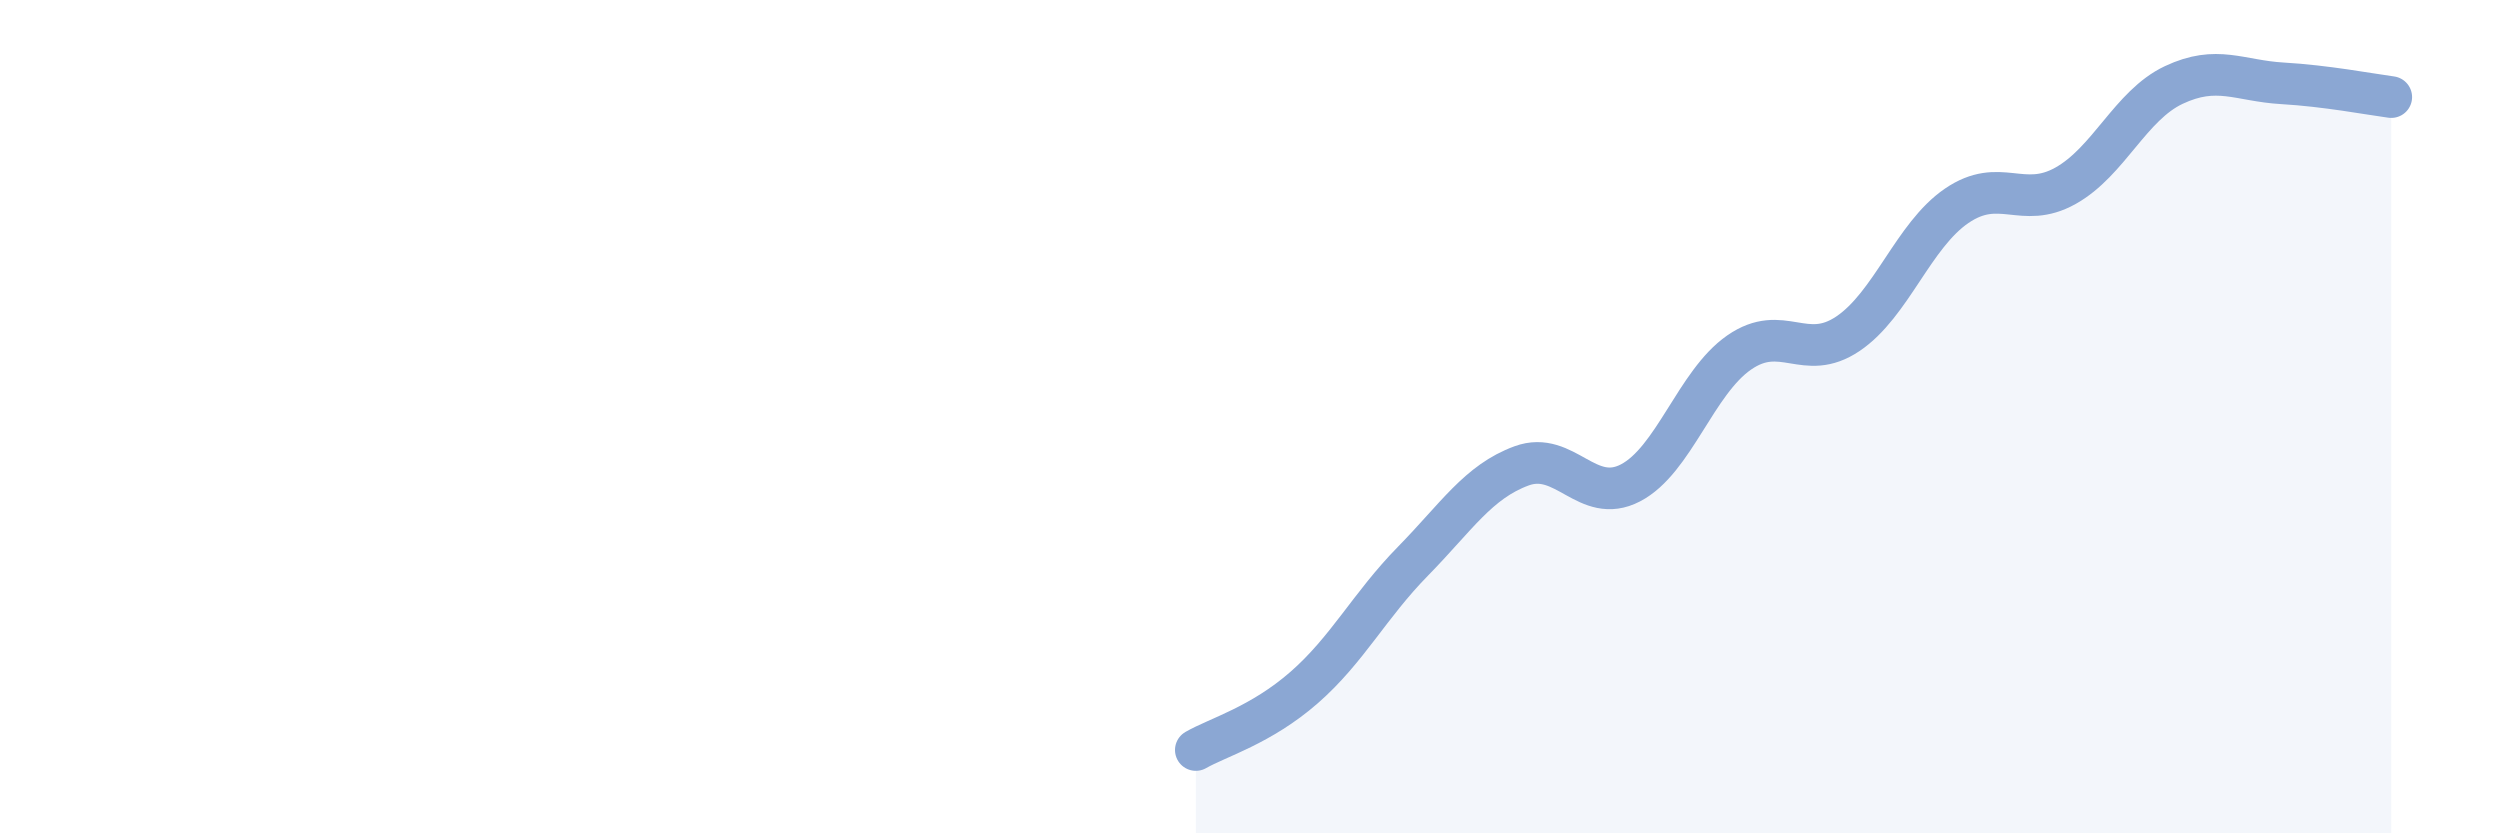
    <svg width="60" height="20" viewBox="0 0 60 20" xmlns="http://www.w3.org/2000/svg">
      <path
        d="M 28.7,18 C 29.22,17.7 30.26,17.41 31.3,16.5 C 32.34,15.59 32.87,14.53 33.91,13.47 C 34.95,12.41 35.48,11.56 36.52,11.18 C 37.56,10.8 38.09,12.13 39.13,11.59 C 40.17,11.05 40.7,9.18 41.74,8.46 C 42.78,7.74 43.31,8.71 44.35,8.01 C 45.39,7.31 45.92,5.65 46.96,4.94 C 48,4.23 48.53,5.04 49.57,4.46 C 50.61,3.88 51.13,2.53 52.17,2.04 C 53.21,1.55 53.74,1.94 54.78,2 C 55.82,2.06 56.87,2.26 57.39,2.33L57.39 20L28.7 20Z"
        fill="#8ba7d3"
        opacity="0.1"
        stroke-linecap="round"
        stroke-linejoin="round"
      />
      <path
        d="M 28.7,18 C 29.22,17.7 30.26,17.41 31.3,16.5 C 32.34,15.59 32.87,14.53 33.91,13.47 C 34.95,12.41 35.48,11.56 36.52,11.18 C 37.56,10.8 38.09,12.13 39.13,11.59 C 40.17,11.05 40.7,9.18 41.74,8.46 C 42.78,7.74 43.31,8.71 44.35,8.01 C 45.39,7.31 45.92,5.65 46.96,4.94 C 48,4.23 48.53,5.04 49.57,4.46 C 50.61,3.88 51.13,2.53 52.17,2.04 C 53.21,1.55 53.74,1.94 54.78,2 C 55.82,2.06 56.87,2.26 57.39,2.33"
        stroke="#8ba7d3"
        stroke-width="1"
        fill="none"
        stroke-linecap="round"
        stroke-linejoin="round"
      />
    </svg>
  